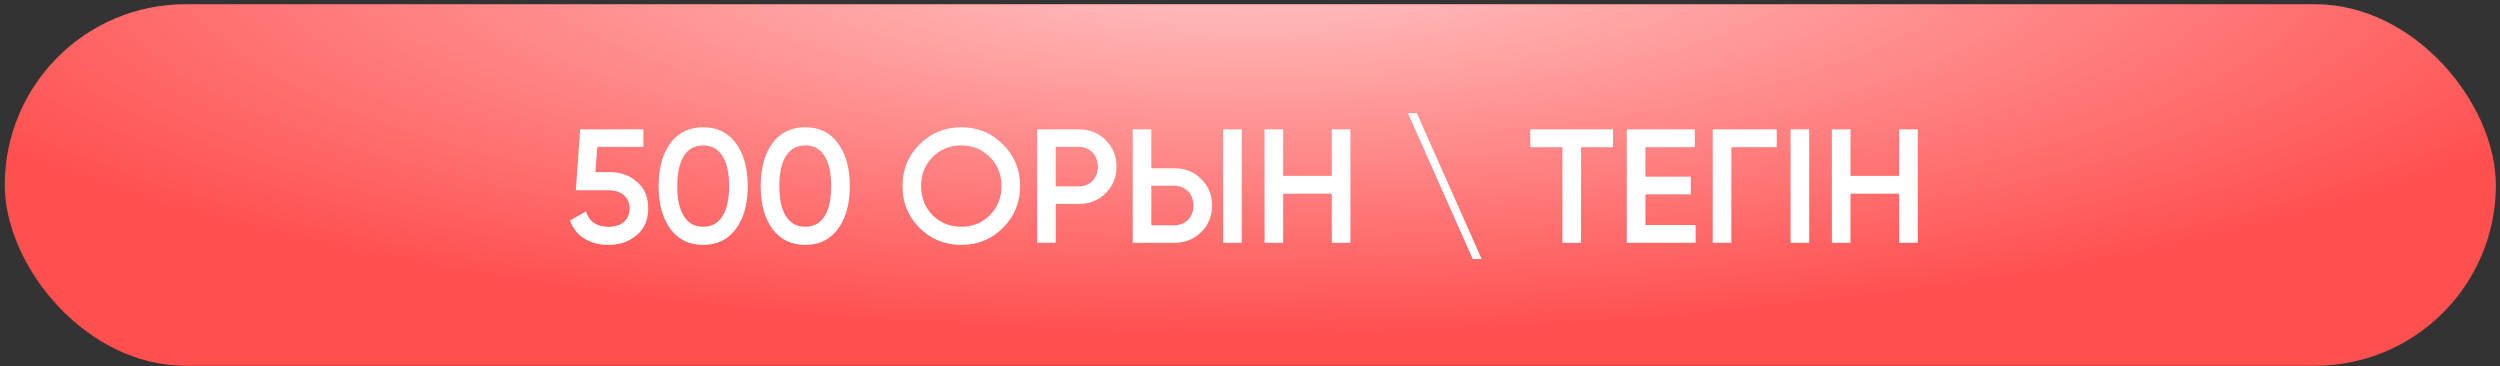 <?xml version="1.0" encoding="UTF-8"?> <svg xmlns="http://www.w3.org/2000/svg" width="314" height="46" viewBox="0 0 314 46" fill="none"><rect x="0" y="0" width="314" height="46" fill="#333333" stroke="none"/><rect x="0.597" y="0.536" width="312.885" height="45.405" rx="22.703" fill="#FF5050"></rect><rect x="0.597" y="0.536" width="312.885" height="45.405" rx="22.703" fill="url(#paint0_radial_174_28)" fill-opacity="0.7"></rect><path d="M76.573 21.621C77.93 21.621 79.076 22.028 80.013 22.843C80.949 23.643 81.417 24.756 81.417 26.181C81.417 27.605 80.935 28.725 79.972 29.539C79.008 30.353 77.828 30.76 76.43 30.76C75.29 30.76 74.286 30.502 73.418 29.987C72.563 29.458 71.952 28.698 71.586 27.707L73.601 26.547C73.995 27.836 74.938 28.481 76.43 28.481C77.244 28.481 77.889 28.277 78.364 27.87C78.839 27.449 79.076 26.886 79.076 26.181C79.076 25.475 78.839 24.919 78.364 24.512C77.889 24.105 77.258 23.901 76.471 23.901H72.319L72.868 16.248H80.806V18.446H75.026L74.781 21.621H76.573ZM92.431 28.745C91.454 30.088 90.083 30.76 88.319 30.76C86.555 30.76 85.178 30.088 84.187 28.745C83.21 27.402 82.722 25.611 82.722 23.372C82.722 21.133 83.21 19.342 84.187 17.998C85.178 16.655 86.555 15.983 88.319 15.983C90.083 15.983 91.454 16.655 92.431 17.998C93.421 19.328 93.916 21.119 93.916 23.372C93.916 25.624 93.421 27.415 92.431 28.745ZM88.319 28.481C89.377 28.481 90.185 28.04 90.741 27.158C91.298 26.276 91.576 25.014 91.576 23.372C91.576 21.73 91.298 20.468 90.741 19.586C90.185 18.704 89.377 18.263 88.319 18.263C87.261 18.263 86.453 18.704 85.897 19.586C85.341 20.468 85.062 21.73 85.062 23.372C85.062 25.014 85.341 26.276 85.897 27.158C86.453 28.04 87.261 28.481 88.319 28.481ZM105.251 28.745C104.274 30.088 102.904 30.76 101.14 30.76C99.376 30.76 97.998 30.088 97.008 28.745C96.031 27.402 95.542 25.611 95.542 23.372C95.542 21.133 96.031 19.342 97.008 17.998C97.998 16.655 99.376 15.983 101.14 15.983C102.904 15.983 104.274 16.655 105.251 17.998C106.242 19.328 106.737 21.119 106.737 23.372C106.737 25.624 106.242 27.415 105.251 28.745ZM101.14 28.481C102.198 28.481 103.005 28.04 103.562 27.158C104.118 26.276 104.396 25.014 104.396 23.372C104.396 21.73 104.118 20.468 103.562 19.586C103.005 18.704 102.198 18.263 101.14 18.263C100.081 18.263 99.274 18.704 98.718 19.586C98.161 20.468 97.883 21.73 97.883 23.372C97.883 25.014 98.161 26.276 98.718 27.158C99.274 28.04 100.081 28.481 101.14 28.481ZM125.969 28.623C124.544 30.048 122.801 30.76 120.738 30.76C118.676 30.76 116.925 30.048 115.487 28.623C114.062 27.185 113.35 25.434 113.35 23.372C113.35 21.309 114.062 19.566 115.487 18.141C116.925 16.702 118.676 15.983 120.738 15.983C122.801 15.983 124.544 16.702 125.969 18.141C127.407 19.566 128.127 21.309 128.127 23.372C128.127 25.434 127.407 27.185 125.969 28.623ZM117.135 27.035C118.126 27.999 119.327 28.481 120.738 28.481C122.163 28.481 123.357 27.999 124.32 27.035C125.297 26.058 125.786 24.837 125.786 23.372C125.786 21.906 125.297 20.692 124.32 19.728C123.357 18.751 122.163 18.263 120.738 18.263C119.313 18.263 118.112 18.751 117.135 19.728C116.172 20.692 115.69 21.906 115.69 23.372C115.69 24.824 116.172 26.045 117.135 27.035ZM135.513 16.248C136.856 16.248 137.976 16.696 138.871 17.591C139.781 18.487 140.235 19.599 140.235 20.929C140.235 22.245 139.781 23.358 138.871 24.267C137.976 25.163 136.856 25.611 135.513 25.611H132.602V30.496H130.262V16.248H135.513ZM135.513 23.412C135.852 23.412 136.164 23.351 136.449 23.229C136.748 23.107 137.006 22.938 137.223 22.72C137.44 22.49 137.603 22.225 137.711 21.927C137.833 21.628 137.894 21.296 137.894 20.929C137.894 20.563 137.833 20.23 137.711 19.932C137.603 19.633 137.44 19.376 137.223 19.159C137.006 18.928 136.748 18.751 136.449 18.629C136.164 18.507 135.852 18.446 135.513 18.446H132.602V23.412H135.513ZM142.267 30.496V16.248H144.608V21.133H147.519C148.862 21.133 149.981 21.587 150.877 22.497C151.786 23.392 152.241 24.498 152.241 25.814C152.241 27.13 151.786 28.243 150.877 29.152C149.981 30.048 148.862 30.496 147.519 30.496H142.267ZM153.625 30.496V16.248H155.966V30.496H153.625ZM144.608 28.297H147.519C147.858 28.297 148.17 28.236 148.455 28.114C148.753 27.992 149.011 27.823 149.228 27.605C149.446 27.375 149.608 27.11 149.717 26.811C149.839 26.513 149.9 26.181 149.9 25.814C149.9 25.448 149.839 25.115 149.717 24.817C149.608 24.518 149.446 24.261 149.228 24.043C149.011 23.813 148.753 23.636 148.455 23.514C148.17 23.392 147.858 23.331 147.519 23.331H144.608V28.297ZM167.272 16.248H169.612V30.496H167.272V24.328H161.166V30.496H158.825V16.248H161.166V22.089H167.272V16.248ZM184.978 32.531L176.836 14.213H177.956L186.097 32.531H184.978ZM202.592 16.248V18.487H198.582V30.496H196.242V18.487H192.212V16.248H202.592ZM206.664 28.257H212.973V30.496H204.323V16.248H212.872V18.487H206.664V22.191H212.363V24.41H206.664V28.257ZM223.156 16.248V18.487H217.457V30.496H215.116V16.248H223.156ZM224.896 16.248H227.236V30.496H224.896V16.248ZM238.53 16.248H240.871V30.496H238.53V24.328H232.424V30.496H230.083V16.248H232.424V22.089H238.53V16.248Z" fill="white"></path><defs><radialGradient id="paint0_radial_174_28" cx="0" cy="0" r="1" gradientUnits="userSpaceOnUse" gradientTransform="translate(157.039 -6.51) rotate(90) scale(48.536 183.008)"><stop stop-color="white"></stop><stop offset="1" stop-color="white" stop-opacity="0"></stop></radialGradient></defs></svg> 